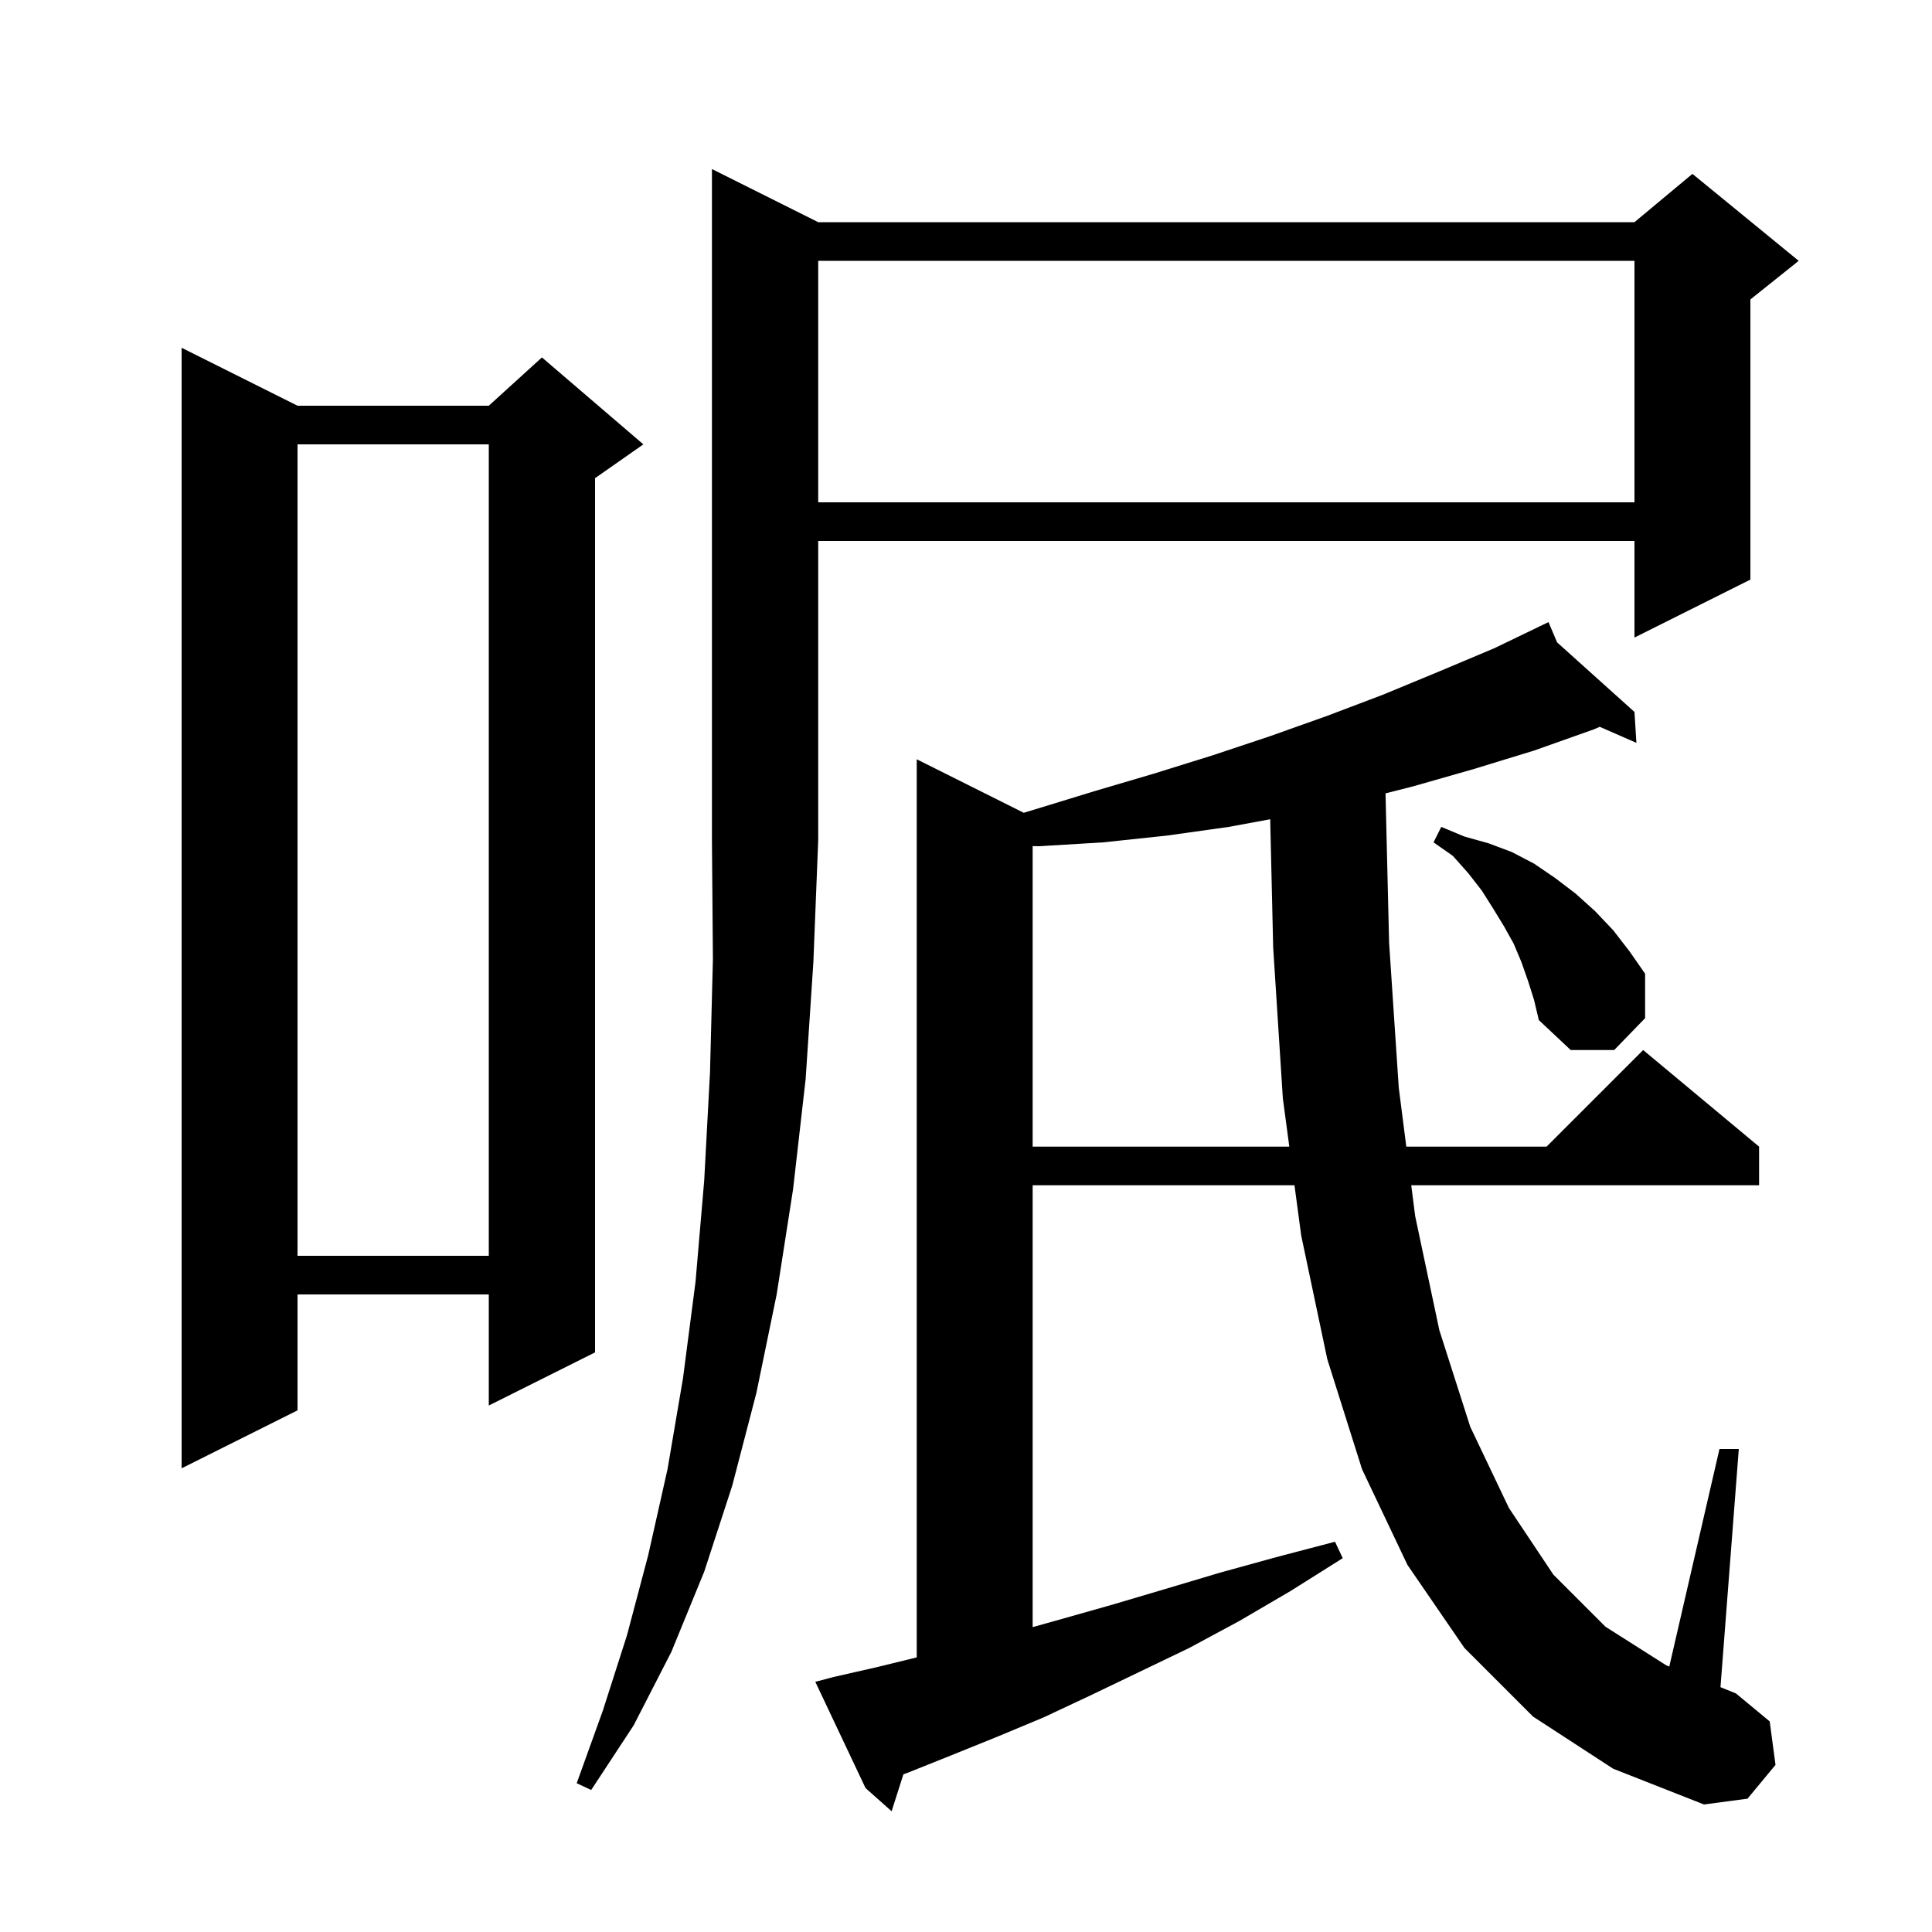 <svg xmlns="http://www.w3.org/2000/svg" xmlns:xlink="http://www.w3.org/1999/xlink" version="1.1" baseProfile="full" viewBox="0 0 200 200" width="200" height="200"><g fill="currentColor"><path d="M 158.7 177.7 L 151.6 170.6 L 145.7 162.0 L 141.0 152.1 L 137.4 140.7 L 134.7 127.9 L 134.004 122.7 L 106.9 122.7 L 106.9 168.44 L 109.9 167.6 L 115.2 166.1 L 120.6 164.5 L 126.3 162.8 L 132.1 161.2 L 138.2 159.6 L 139.0 161.3 L 133.6 164.7 L 128.3 167.8 L 123.1 170.6 L 117.9 173.1 L 112.9 175.5 L 108.0 177.8 L 103.2 179.8 L 98.5 181.7 L 94.0 183.5 L 93.52 183.675 L 92.3 187.5 L 89.6 185.1 L 84.4 174.1 L 86.3 173.6 L 90.7 172.6 L 94.9 171.573 L 94.9 78.6 L 105.977 84.139 L 107.1 83.8 L 113.3 81.9 L 119.4 80.1 L 125.5 78.2 L 131.5 76.2 L 137.4 74.1 L 143.2 71.9 L 149.0 69.5 L 154.7 67.1 L 159.335 64.865 L 159.3 64.8 L 159.359 64.853 L 160.3 64.4 L 161.188 66.497 L 169.2 73.7 L 169.4 76.9 L 165.606 75.24 L 165.0 75.5 L 158.8 77.7 L 152.6 79.6 L 146.3 81.4 L 143.429 82.129 L 143.8 97.6 L 144.8 112.6 L 145.58 118.7 L 160.1 118.7 L 170.1 108.7 L 182.1 118.7 L 182.1 122.7 L 146.091 122.7 L 146.5 125.9 L 149.0 137.7 L 152.2 147.7 L 156.2 156.1 L 160.8 163.0 L 166.2 168.4 L 172.5 172.4 L 172.803 172.522 L 178.0 150.0 L 180.0 150.0 L 178.103 174.657 L 179.7 175.3 L 183.2 178.2 L 183.8 182.7 L 180.9 186.2 L 176.4 186.8 L 167.0 183.1 Z M 84.7 23.0 L 169.2 23.0 L 175.2 18.0 L 186.2 27.0 L 181.2 31.0 L 181.2 60.0 L 169.2 66.0 L 169.2 56.0 L 84.7 56.0 L 84.7 87.0 L 84.2 99.6 L 83.4 111.7 L 82.1 123.1 L 80.4 134.0 L 78.3 144.2 L 75.8 153.8 L 72.9 162.7 L 69.5 171.0 L 65.6 178.6 L 61.2 185.3 L 59.7 184.6 L 62.4 177.1 L 64.9 169.3 L 67.1 161.0 L 69.1 152.1 L 70.7 142.7 L 72.0 132.7 L 72.9 122.2 L 73.5 111.0 L 73.8 99.3 L 73.7 87.0 L 73.7 17.5 Z M 30.8 42.0 L 50.6 42.0 L 56.1 37.0 L 66.6 46.0 L 61.6 49.5 L 61.6 140.0 L 50.6 145.5 L 50.6 134.0 L 30.8 134.0 L 30.8 146.0 L 18.8 152.0 L 18.8 36.0 Z M 30.8 46.0 L 30.8 130.0 L 50.6 130.0 L 50.6 46.0 Z M 127.2 85.6 L 120.8 86.5 L 114.2 87.2 L 107.6 87.6 L 106.9 87.589 L 106.9 118.7 L 133.469 118.7 L 132.8 113.7 L 131.8 98.1 L 131.491 84.808 Z M 158.2 101.6 L 157.5 99.6 L 156.7 97.7 L 155.7 95.9 L 154.6 94.1 L 153.4 92.2 L 152.0 90.4 L 150.4 88.6 L 148.4 87.2 L 149.2 85.6 L 151.6 86.6 L 154.1 87.3 L 156.5 88.2 L 158.8 89.4 L 161.0 90.9 L 163.1 92.5 L 165.1 94.3 L 167.0 96.3 L 168.7 98.5 L 170.3 100.8 L 170.3 105.4 L 167.1 108.7 L 162.6 108.7 L 159.3 105.6 L 158.8 103.5 Z M 84.7 27.0 L 84.7 52.0 L 169.2 52.0 L 169.2 27.0 Z "/></g></svg>
